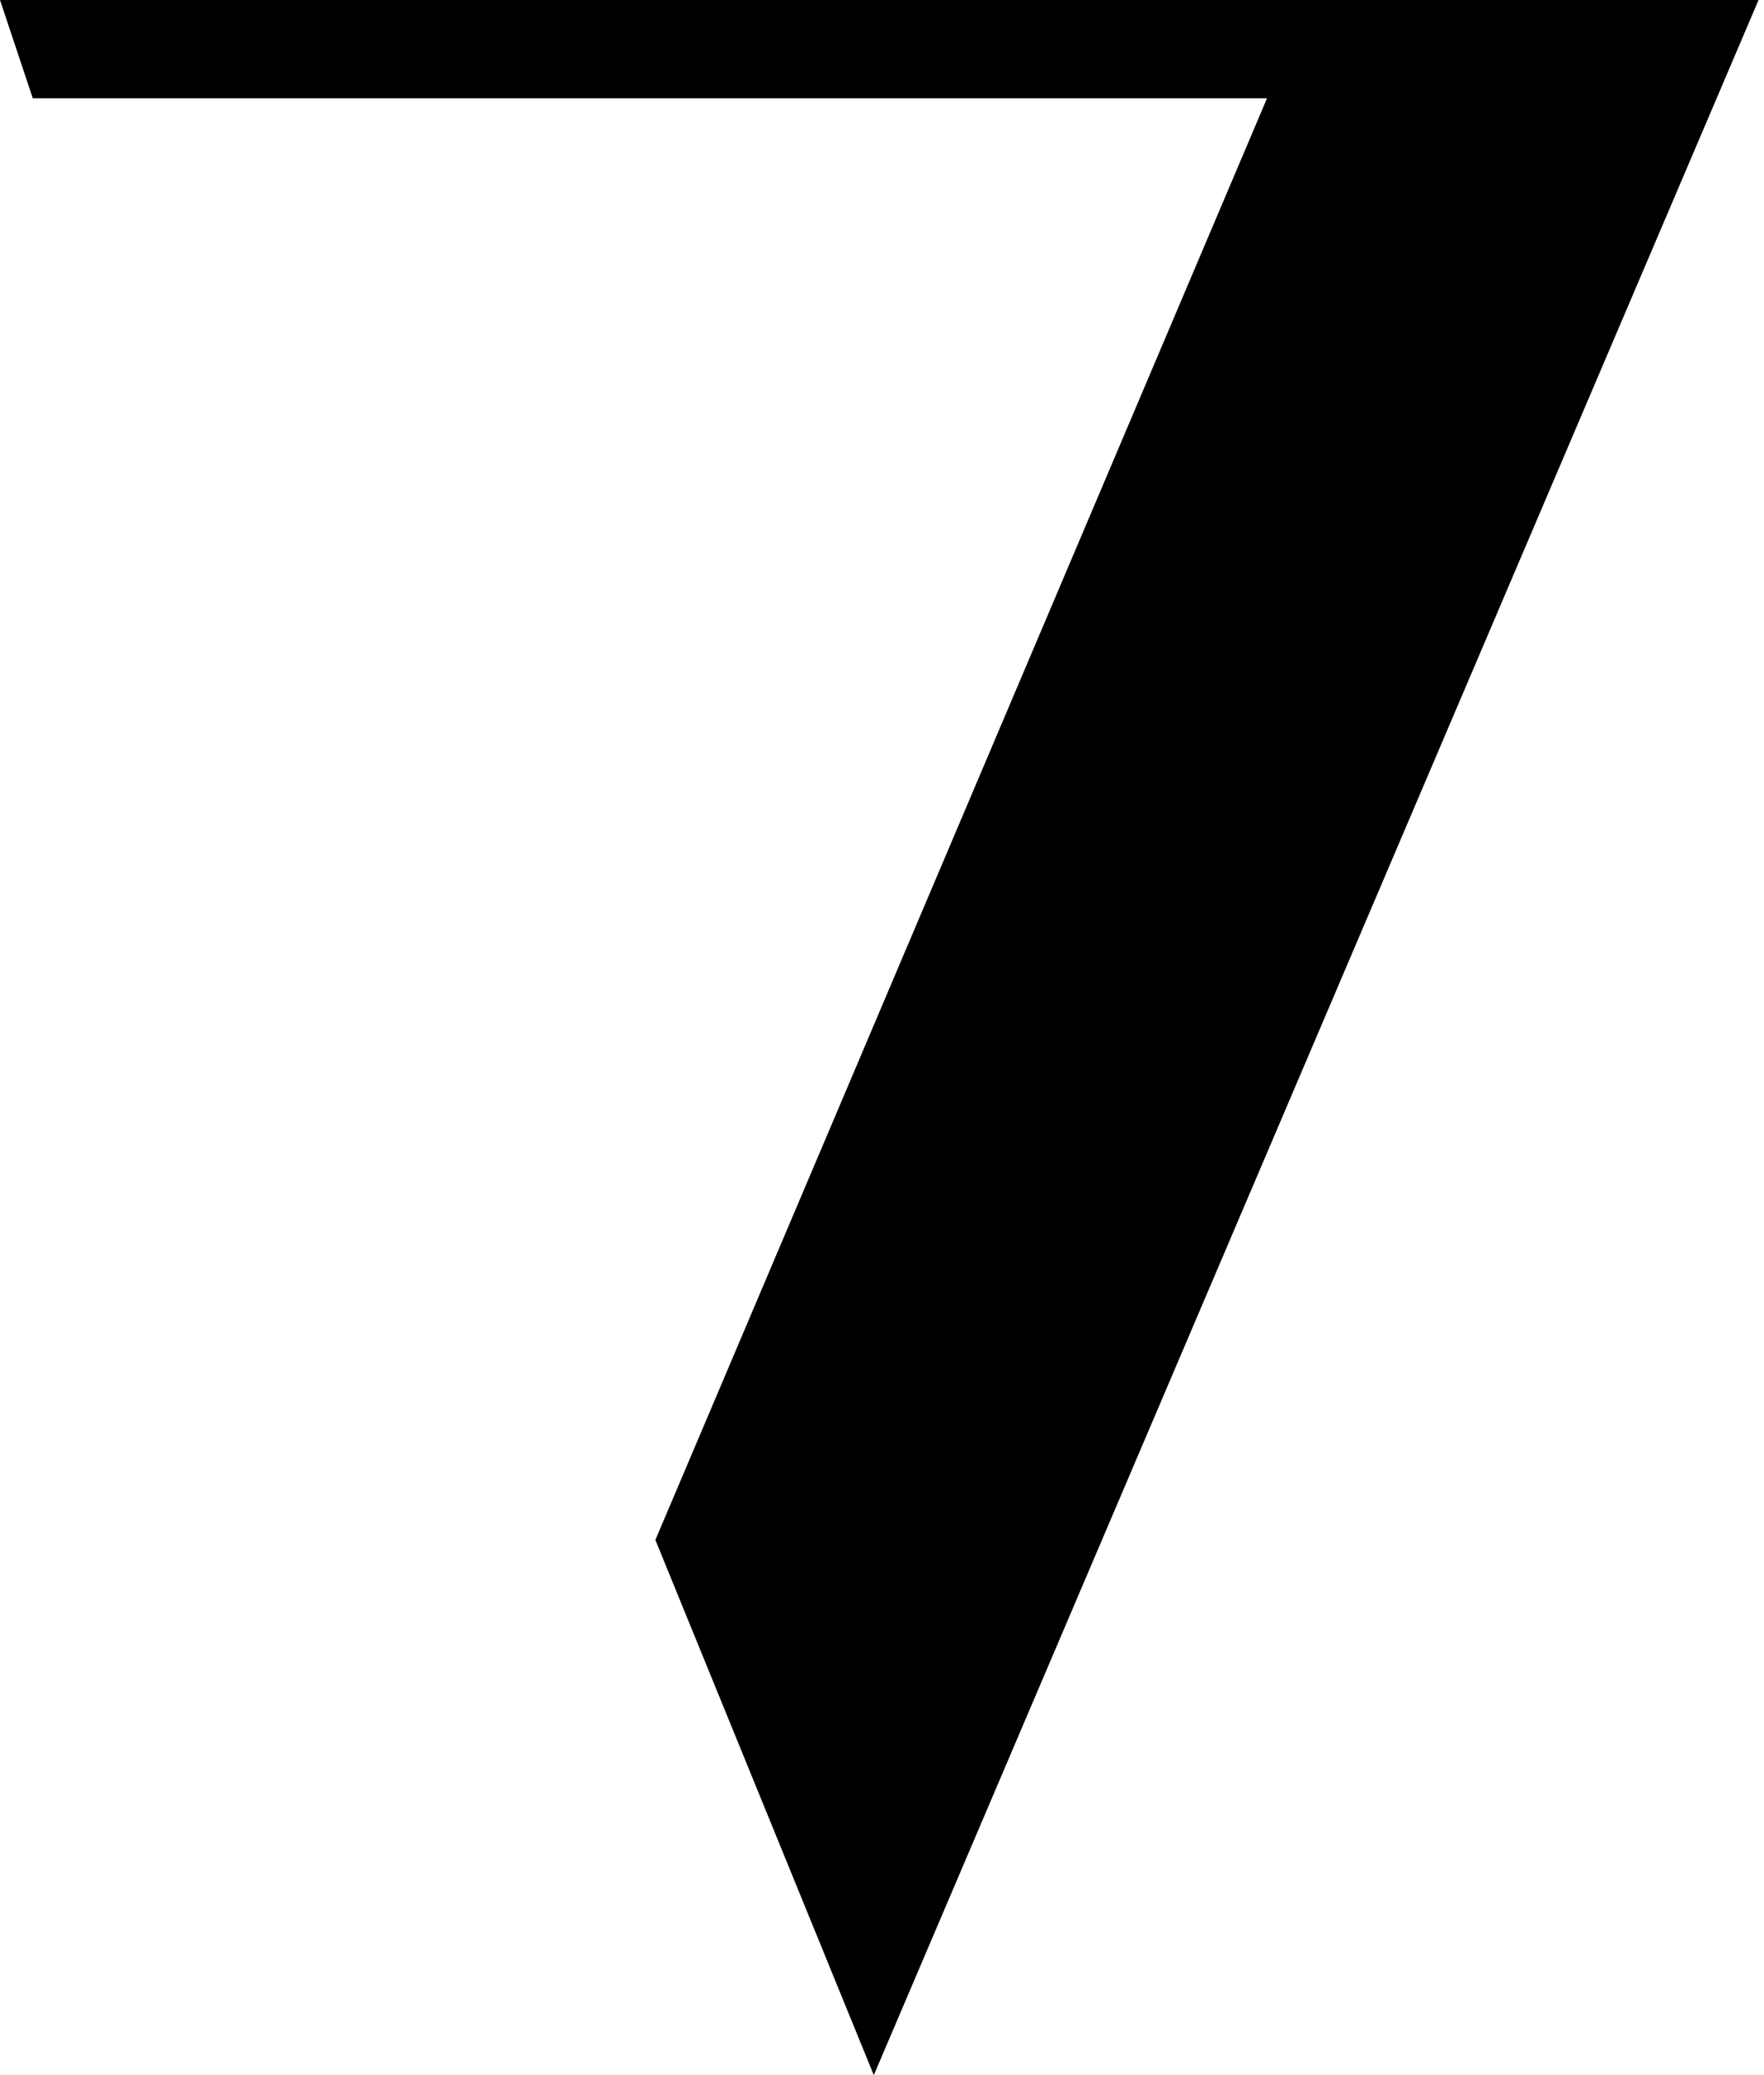 <svg xmlns="http://www.w3.org/2000/svg" fill="none" viewBox="0 0 34 40" height="40" width="34">
<path fill="black" d="M0.632 1.895L0 0H33.895L16.842 40L12.632 29.684L24.421 1.895H0.632Z"></path>
</svg>
